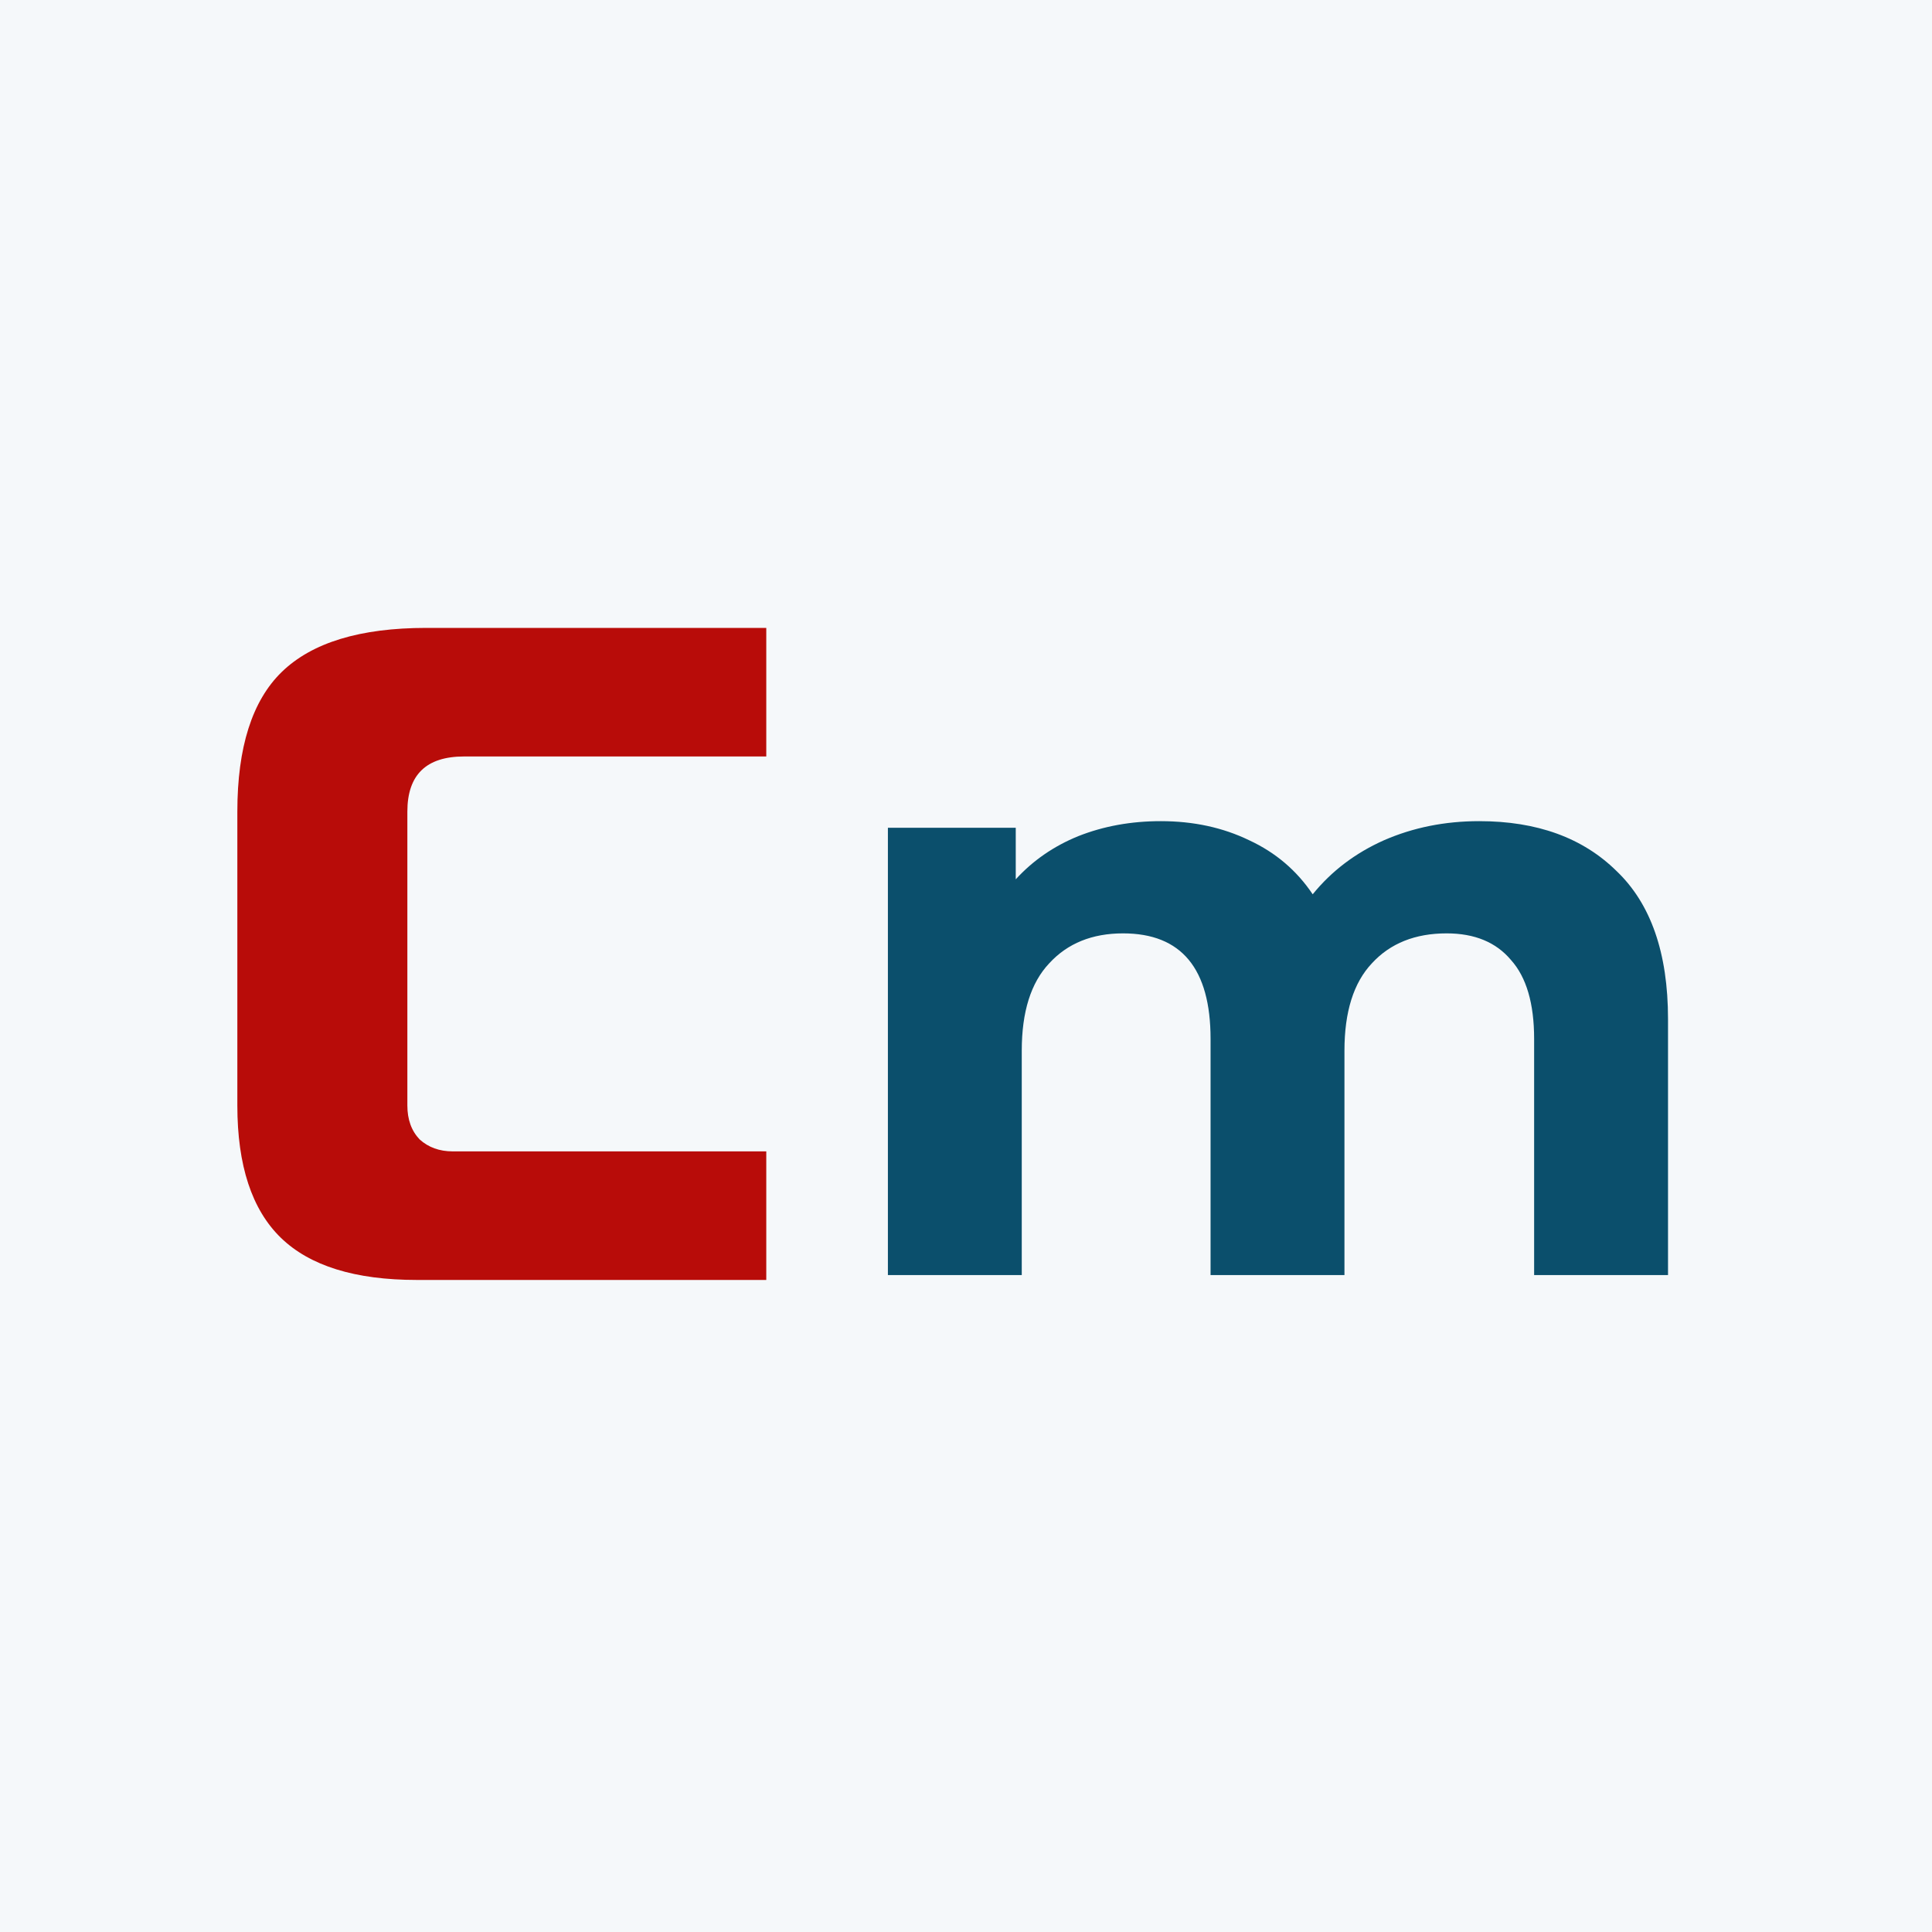 <?xml version="1.0" encoding="UTF-8"?> <svg xmlns="http://www.w3.org/2000/svg" width="80" height="80" viewBox="0 0 80 80" fill="none"><rect width="80" height="80" fill="#F5F8FA"></rect><g clip-path="url(#clip0_9410_490)"><path d="M61.251 34.002C63.643 34.002 65.539 34.69 66.937 36.067C68.358 37.421 69.069 39.464 69.069 42.195V52.797H63.525V43.021C63.525 41.552 63.205 40.462 62.566 39.751C61.949 39.016 61.062 38.649 59.901 38.649C58.597 38.649 57.567 39.062 56.808 39.888C56.05 40.691 55.671 41.896 55.671 43.503V52.797H50.127V43.021C50.127 40.106 48.92 38.649 46.503 38.649C45.223 38.649 44.205 39.062 43.447 39.888C42.688 40.691 42.309 41.896 42.309 43.503V52.797H36.766V34.277H42.06V36.411C42.772 35.631 43.636 35.035 44.655 34.621C45.697 34.209 46.834 34.002 48.067 34.002C49.417 34.002 50.637 34.266 51.727 34.794C52.816 35.299 53.694 36.044 54.356 37.031C55.138 36.067 56.121 35.322 57.306 34.794C58.515 34.266 59.829 34.002 61.251 34.002Z" fill="#0B4F6C"></path><path d="M31.73 53C26.124 53 21.092 53 17.259 53C14.704 53 12.827 52.417 11.627 51.251C10.428 50.084 9.828 48.259 9.828 45.775V33.606C9.828 30.944 10.441 29.017 11.666 27.825C12.918 26.608 14.912 26 17.65 26H31.73V31.324H19.215C17.65 31.324 16.868 32.084 16.868 33.606V45.775C16.868 46.358 17.038 46.827 17.377 47.182C17.742 47.511 18.198 47.676 18.745 47.676C19.293 47.676 20.544 47.676 20.544 47.676H22.865H24.847H27.754H31.73V53Z" fill="#B80C09"></path></g><defs><clipPath id="clip0_9410_490"><rect width="61" height="27" fill="white" transform="translate(9 26)"></rect></clipPath></defs></svg> 